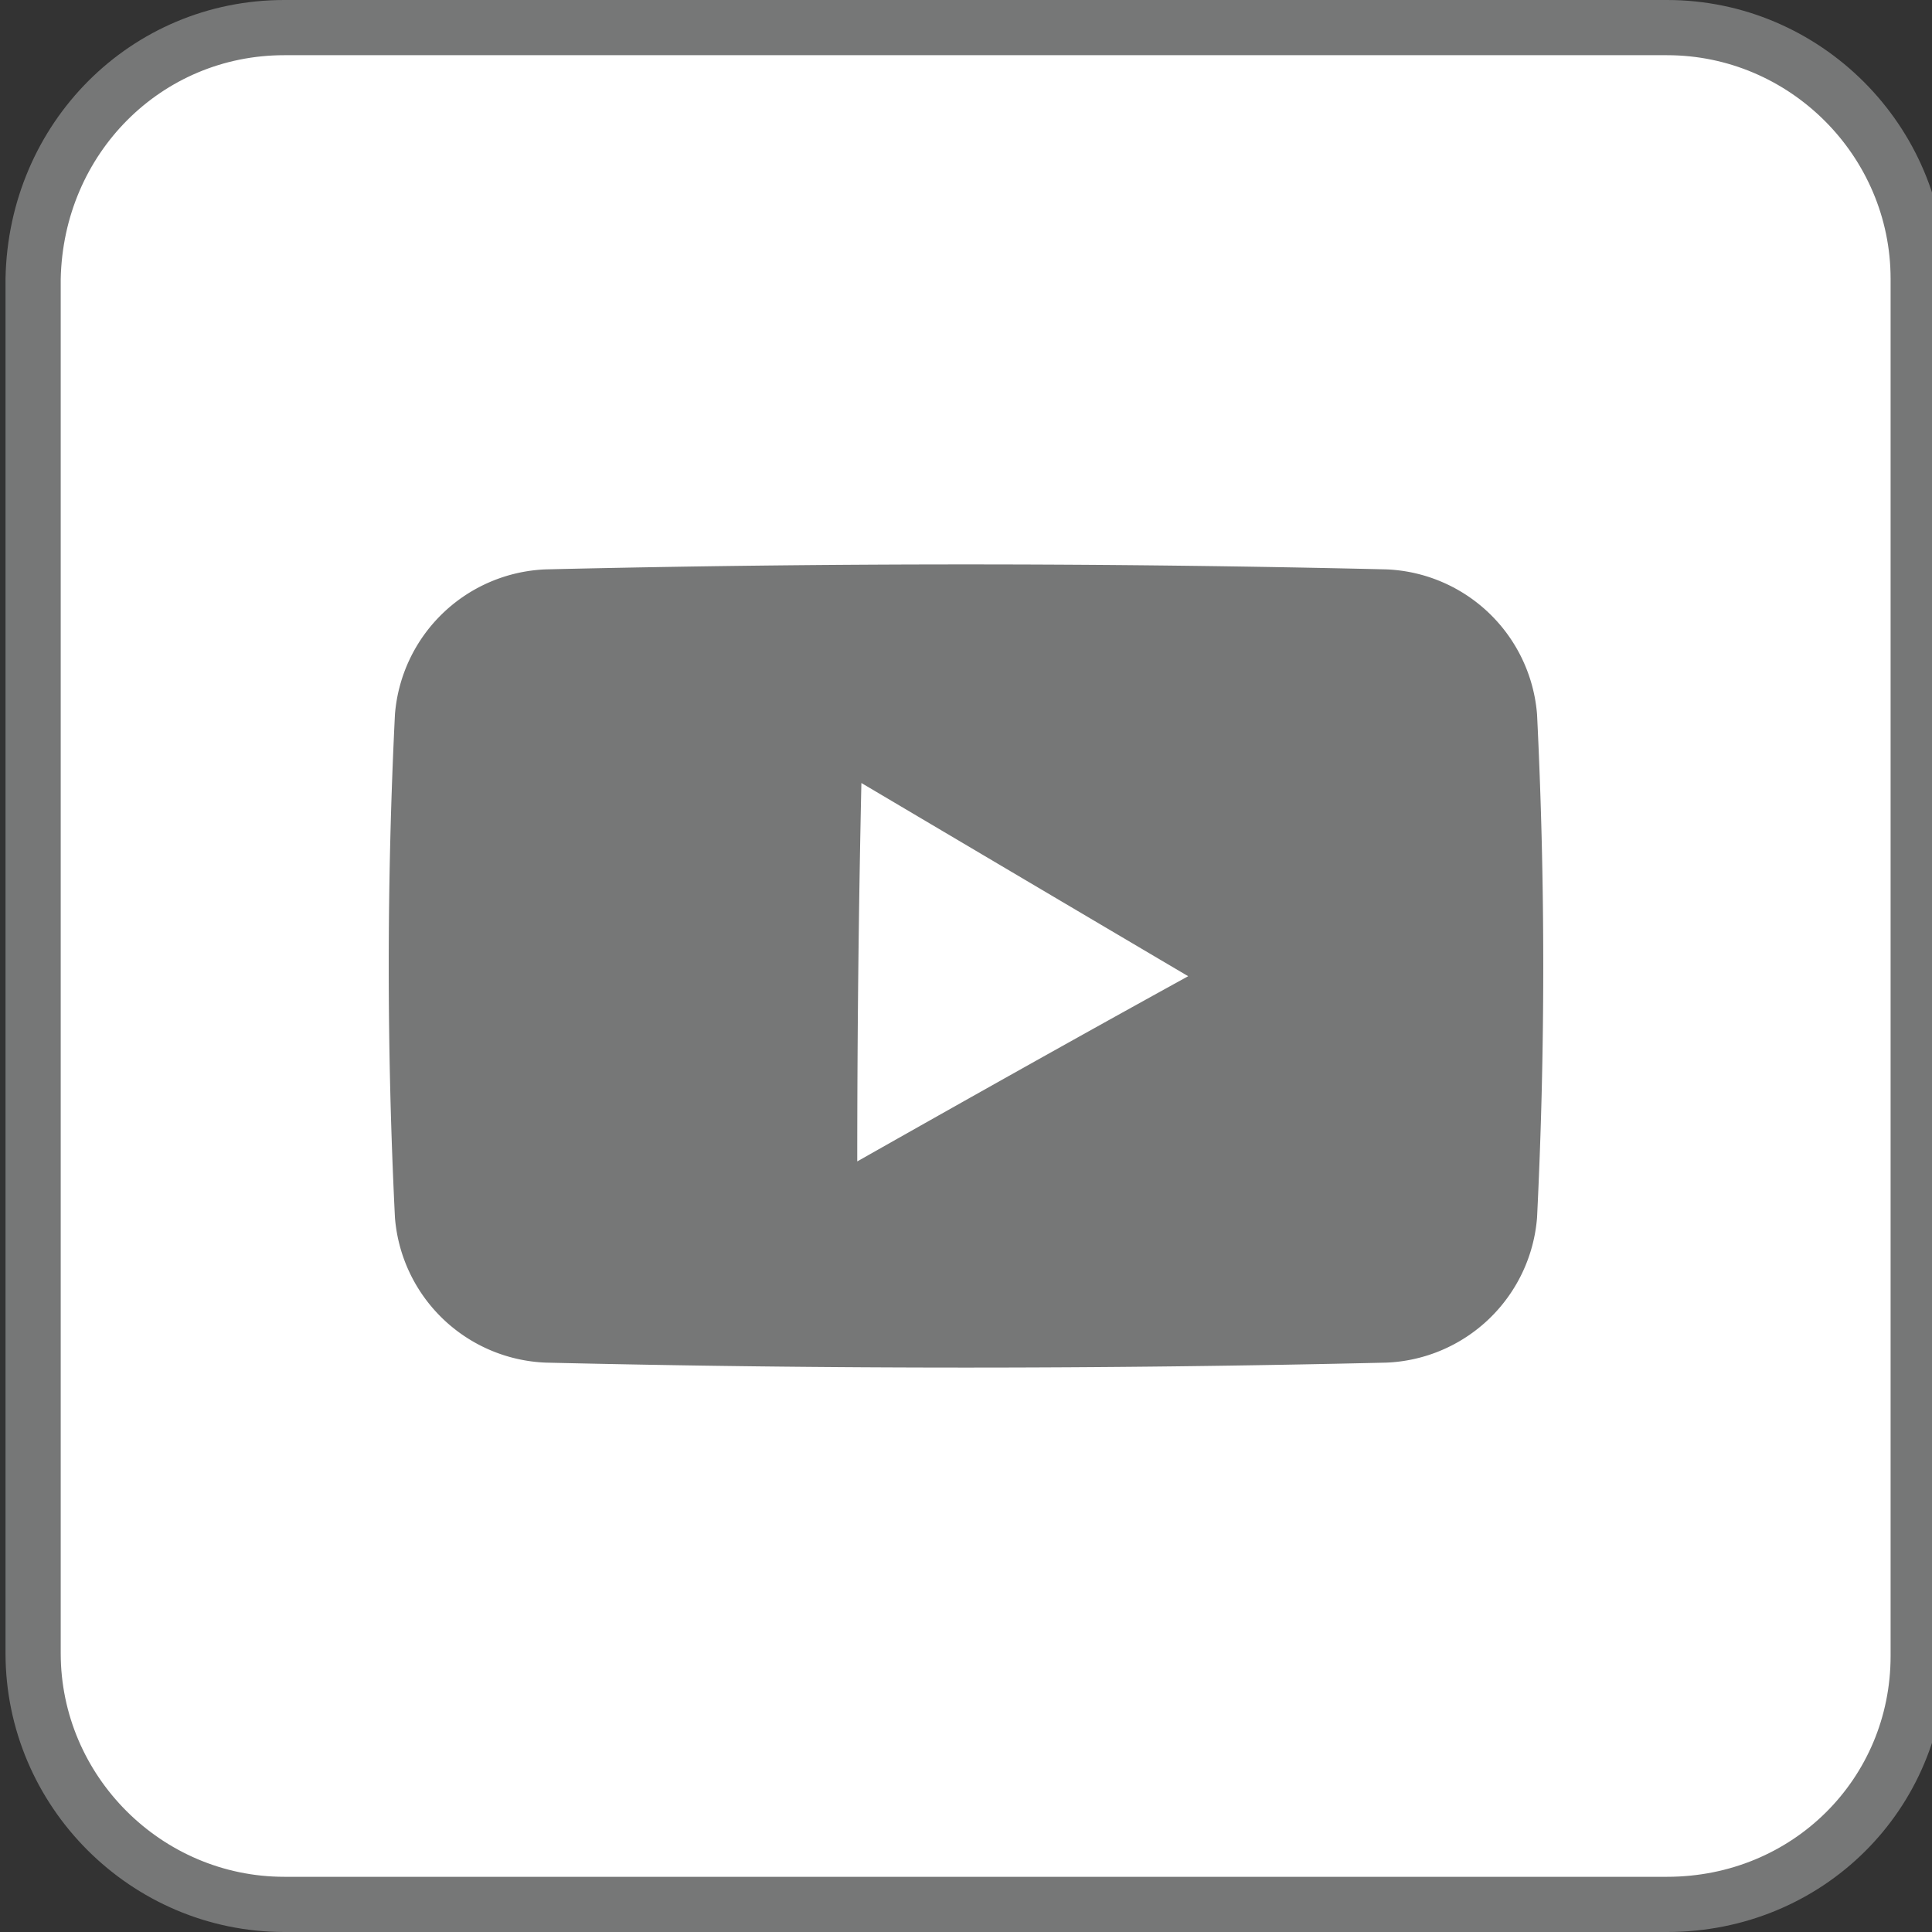 <?xml version="1.0" encoding="UTF-8"?> <!-- Generator: Adobe Illustrator 24.1.0, SVG Export Plug-In . SVG Version: 6.00 Build 0) --> <svg xmlns="http://www.w3.org/2000/svg" xmlns:xlink="http://www.w3.org/1999/xlink" version="1.1" x="0px" y="0px" viewBox="0 0 70 70" style="enable-background:new 0 0 70 70;" xml:space="preserve"><rect x="0" y="0" width="70" height="70" fill="#333333" stroke="none"/> <style type="text/css"> .st0{display:none;} .st1{fill:#00853E;stroke:#94CA5F;stroke-width:2;stroke-miterlimit:10;} .bg-fill{fill:#FFFFFF;stroke:#767777;stroke-width:2;stroke-miterlimit:10;} .st3{fill:none;stroke:#767777;stroke-width:2;stroke-miterlimit:10;} .st4{display:inline;} .st5{fill:#FFFFFF;} .st6{fill:#FFFFFF;stroke:#FFFFFF;stroke-width:2;stroke-miterlimit:10;} .icon-outline{fill:#767777;} .st8{fill:#00853E;stroke:#00853E;stroke-width:2;stroke-miterlimit:10;} .st9{fill:#00853E;} .st10{display:inline;fill:#767777;} .st11{fill:#00853E;stroke:#04662E;stroke-width:2;stroke-miterlimit:10;} .st12{display:inline;fill:none;stroke:#767777;stroke-linecap:round;stroke-miterlimit:10;} .st13{fill-rule:evenodd;clip-rule:evenodd;fill:none;stroke:#959696;stroke-width:5;stroke-miterlimit:10;} .st14{display:inline;fill:#888888;} .st15{display:inline;fill:none;stroke:#888888;stroke-width:1.5;stroke-linecap:round;stroke-miterlimit:10;} .st16{display:inline;fill:none;stroke:#959696;stroke-width:1.5;stroke-linejoin:round;stroke-miterlimit:10;} .st17{fill:#888888;} .st18{fill:none;stroke:#888888;stroke-width:1.5;stroke-linecap:round;stroke-miterlimit:10;} .st19{fill:none;stroke:#959696;stroke-width:1.5;stroke-linejoin:round;stroke-miterlimit:10;} .st20{display:inline;fill:#FFFFFF;} .st21{display:inline;fill:none;stroke:#FFFFFF;stroke-width:1.5;stroke-linecap:round;stroke-miterlimit:10;} .st22{display:inline;fill:none;stroke:#FFFFFF;stroke-width:1.5;stroke-linejoin:round;stroke-miterlimit:10;} .st23{fill:none;stroke:#FFFFFF;stroke-width:1.5;stroke-linecap:round;stroke-miterlimit:10;} .st24{fill:none;stroke:#FFFFFF;stroke-width:1.5;stroke-linejoin:round;stroke-miterlimit:10;} .st25{display:inline;fill:none;stroke:#767777;stroke-width:1.5;stroke-linejoin:round;stroke-miterlimit:10;} .st26{fill:#F2F2F2;} .st27{fill:none;stroke:#F2F2F2;stroke-linecap:round;stroke-miterlimit:10;} .st28{display:inline;fill:none;stroke:#F2F2F2;stroke-width:1.5;stroke-linejoin:round;stroke-miterlimit:10;} .st29{display:inline;fill:#F2F2F2;} .st30{display:inline;fill:none;stroke:#767777;stroke-width:2;stroke-miterlimit:10;} .st31{display:inline;fill:#767777;stroke:#767777;stroke-miterlimit:10;} .st32{display:inline;fill:none;stroke:#FFFFFF;stroke-width:2;stroke-miterlimit:10;} .st33{display:inline;fill:#FFFFFF;stroke:#FFFFFF;stroke-miterlimit:10;} .st34{display:inline;fill:none;stroke:#FFFFFF;stroke-miterlimit:10;} .st35{display:inline;fill:none;stroke:#888888;stroke-width:1.5;stroke-miterlimit:10;} .st36{fill:none;stroke:#888888;stroke-width:1.5;stroke-miterlimit:10;} .st37{display:inline;fill:none;stroke:#888888;stroke-miterlimit:10;} .st38{display:inline;fill:none;stroke:#FFFFFF;stroke-width:1.5;stroke-miterlimit:10;} .st39{display:inline;fill:none;stroke:#888888;stroke-linecap:round;stroke-miterlimit:10;} .st40{fill:#959696;} .st41{fill:none;stroke:#FFFFFF;stroke-width:1.5;stroke-miterlimit:10;} .st42{fill:none;stroke:#F09938;stroke-width:3;stroke-miterlimit:10;} .st43{fill:none;stroke:#EBA73B;stroke-width:3;stroke-miterlimit:10;stroke-dasharray:9.821,9.821;} .st44{fill:none;stroke:#EBA73B;stroke-width:3;stroke-miterlimit:10;stroke-dasharray:10.175,10.175;} .st45{fill:none;stroke:#EBA73B;stroke-width:3;stroke-miterlimit:10;} </style> <g id="Layer_1" class="st0"> </g> <g id="Colored_BG"> <path class="bg-fill" d="M60.4,69H10.3c-5,0-9.1-4.1-9.1-9.1V10.1C1.3,5,5.3,1,10.3,1h50.1c5,0,9.1,4.1,9.1,9.1v49.9 C69.5,65,65.5,69,60.4,69z"></path> </g> <g id="Outlined"> <path class="icon-outline" d="M50.24,20.63c-10.17-.24-20.31-.24-30.48,0a5.71,5.71,0,0,0-5.45,5.25q-.45,9.12,0,18.24a5.71,5.71,0,0,0,5.45,5.25c10.17.24,20.31.24,30.48,0a5.71,5.71,0,0,0,5.45-5.25q.45-9.12,0-18.24A5.71,5.71,0,0,0,50.24,20.63ZM31.06,42.08q0-6.86.15-13.71c3.92,2.32,7.89,4.67,11.84,7C39,37.6,35,39.85,31.06,42.08Z"></path> </g> </svg> 